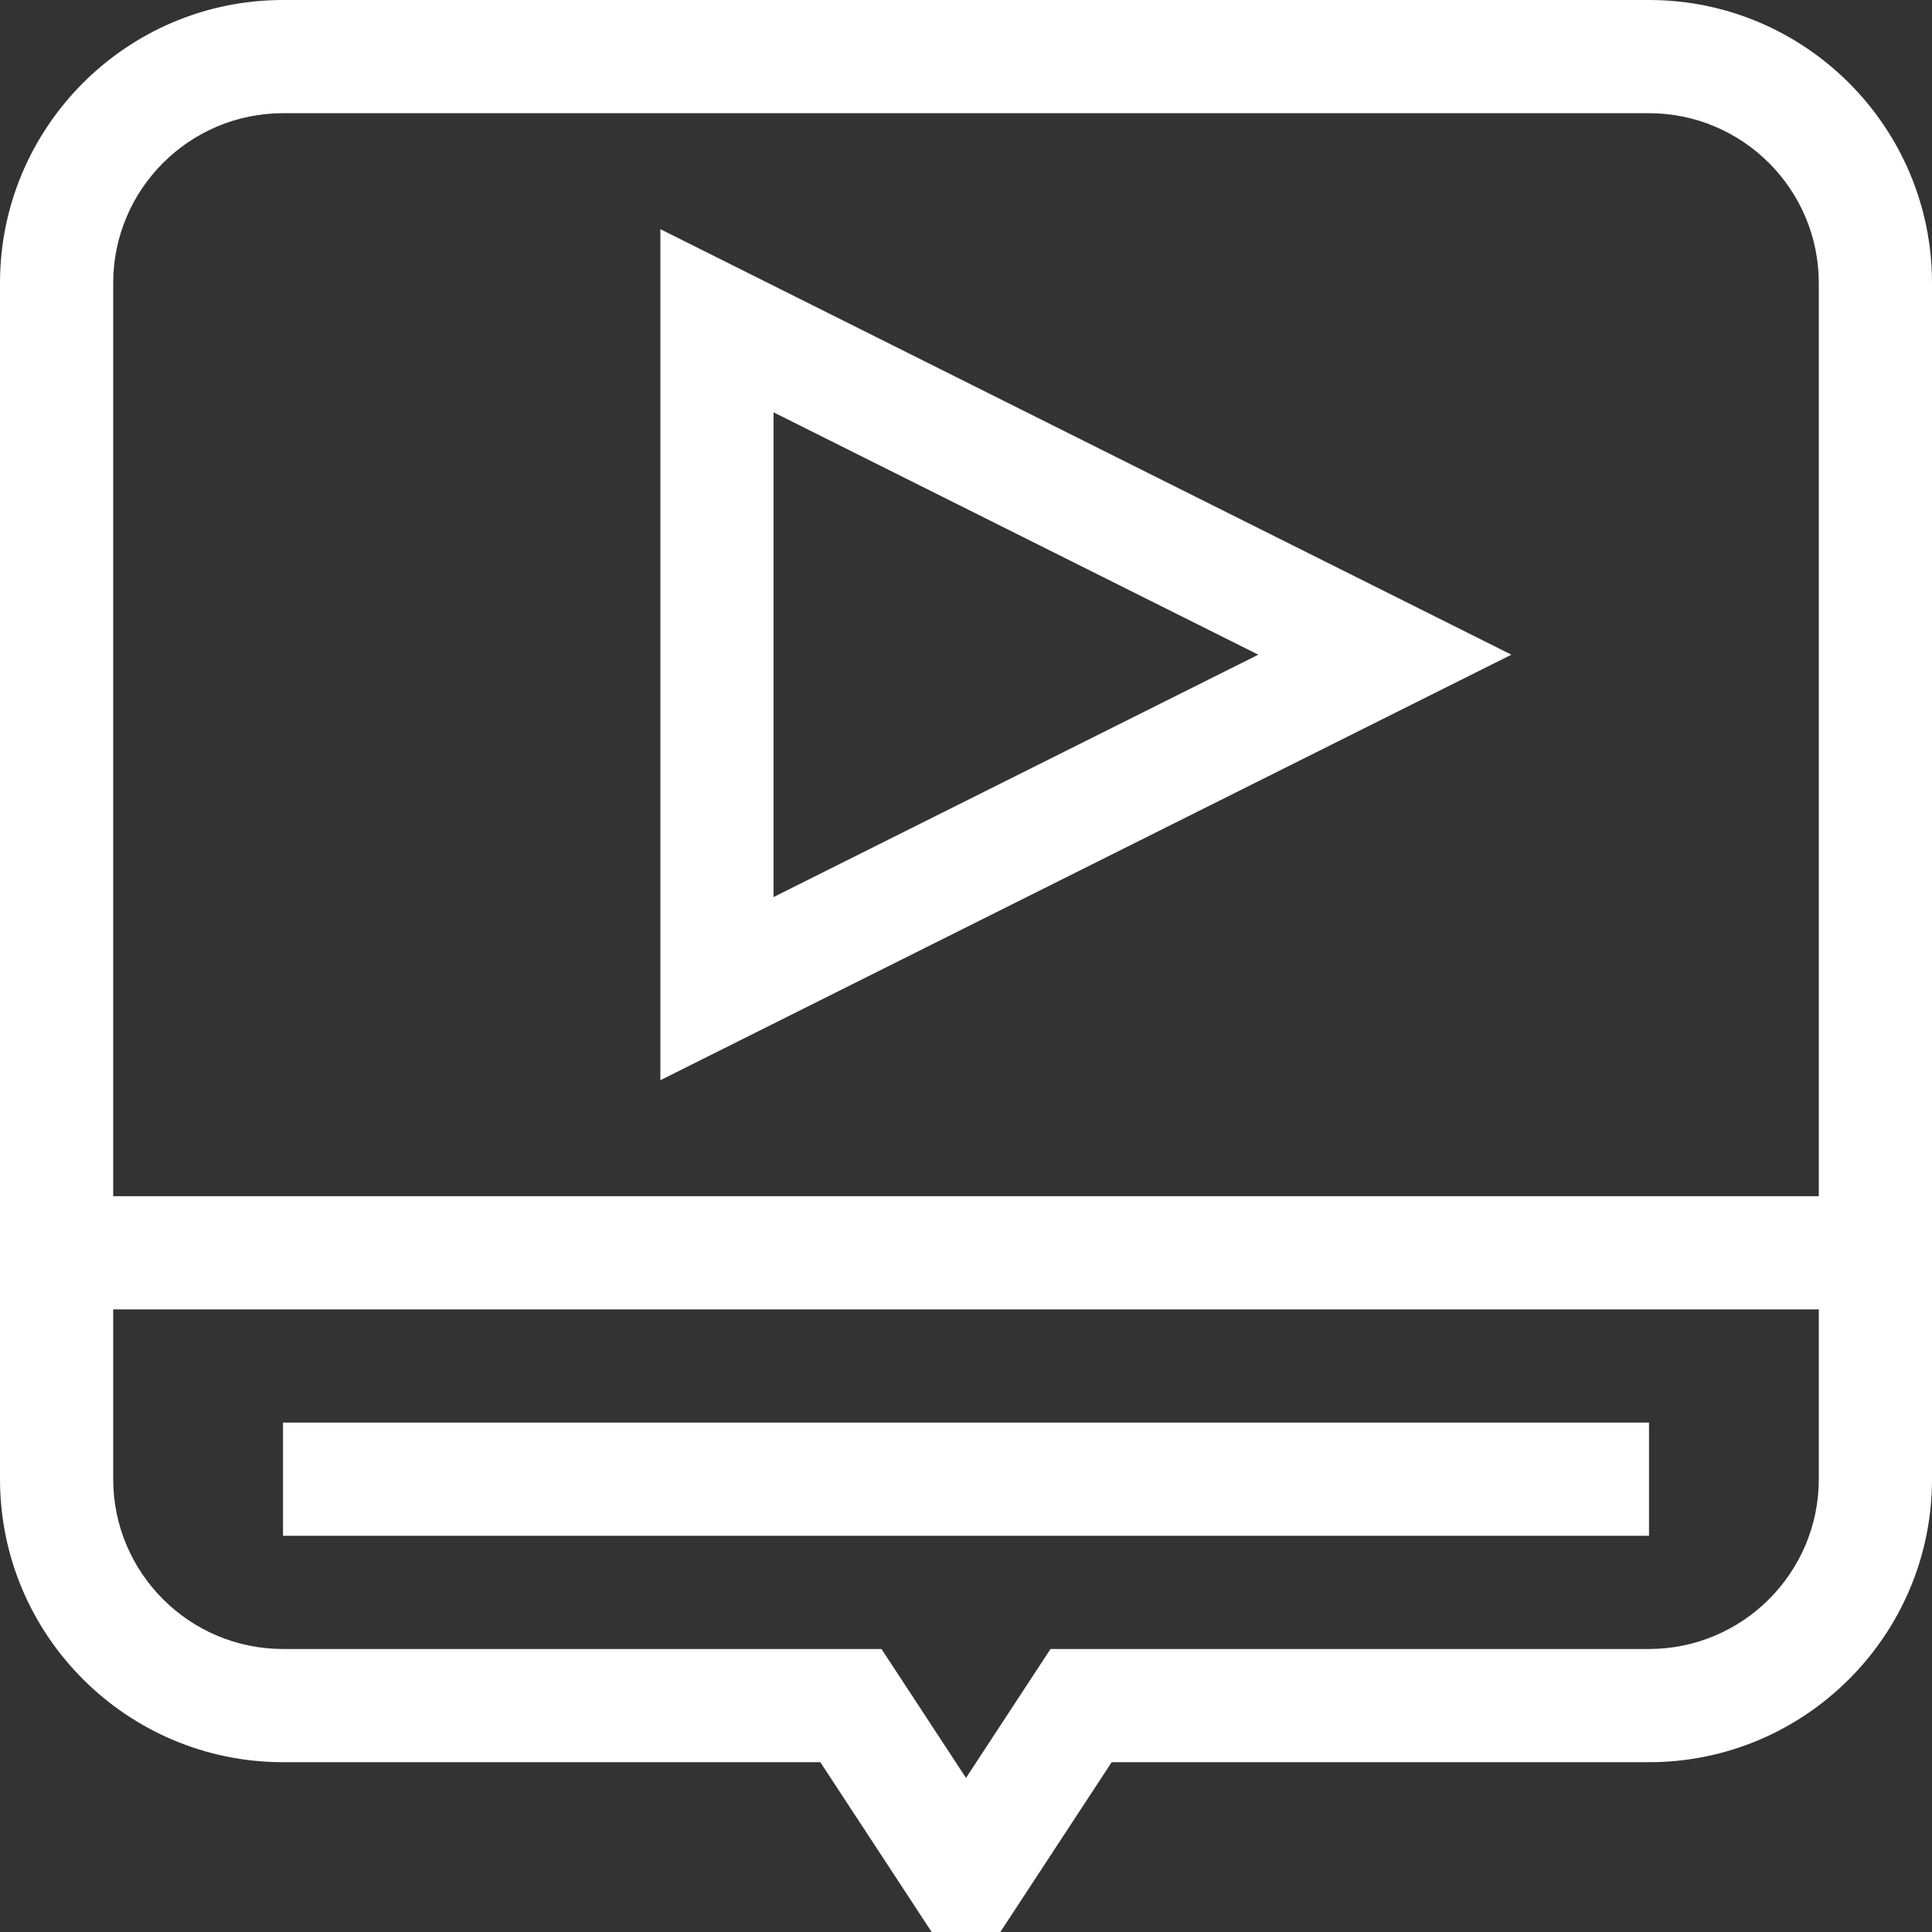 <?xml version="1.0" encoding="iso-8859-1"?>
<!-- Generator: Adobe Illustrator 19.0.0, SVG Export Plug-In . SVG Version: 6.00 Build 0)  -->
<svg version="1.1" id="Capa_1" fill="#ffffff" xmlns="http://www.w3.org/2000/svg" xmlns:xlink="http://www.w3.org/1999/xlink" x="0px" y="0px"
	 viewBox="0 0 512 512" style="enable-background:new 0 0 512 512;" xml:space="preserve">
<rect x="0" y="0" width="512" height="512" fill="#333333" stroke="none"/>
<g>
	<g>
		<path d="M437,0H75C33.645,0,0,33.645,0,75v317c0,41.355,33.645,75,75,75h142.397l29.5,45h18.205l29.5-45H437
			c41.355,0,75-33.645,75-75V75C512,33.645,478.355,0,437,0z M482,392c0,24.813-20.187,45-45,45H278.397L256,471.166L233.603,437H75
			c-24.813,0-45-20.187-45-45v-45h452V392z M482,317H30V75c0-24.813,20.187-45,45-45h362c24.813,0,45,20.187,45,45V317z"/>
	</g>
</g>
<g>
	<g>
		<rect x="75" y="377" width="362" height="30"/>
	</g>
</g>
<g>
	<g>
		<path d="M175,60.729V286.27L400.541,173.5L175,60.729z M205,109.271L333.459,173.5L205,237.729V109.271z"/>
	</g>
</g>
<g>
</g>
<g>
</g>
<g>
</g>
<g>
</g>
<g>
</g>
<g>
</g>
<g>
</g>
<g>
</g>
<g>
</g>
<g>
</g>
<g>
</g>
<g>
</g>
<g>
</g>
<g>
</g>
<g>
</g>
</svg>
